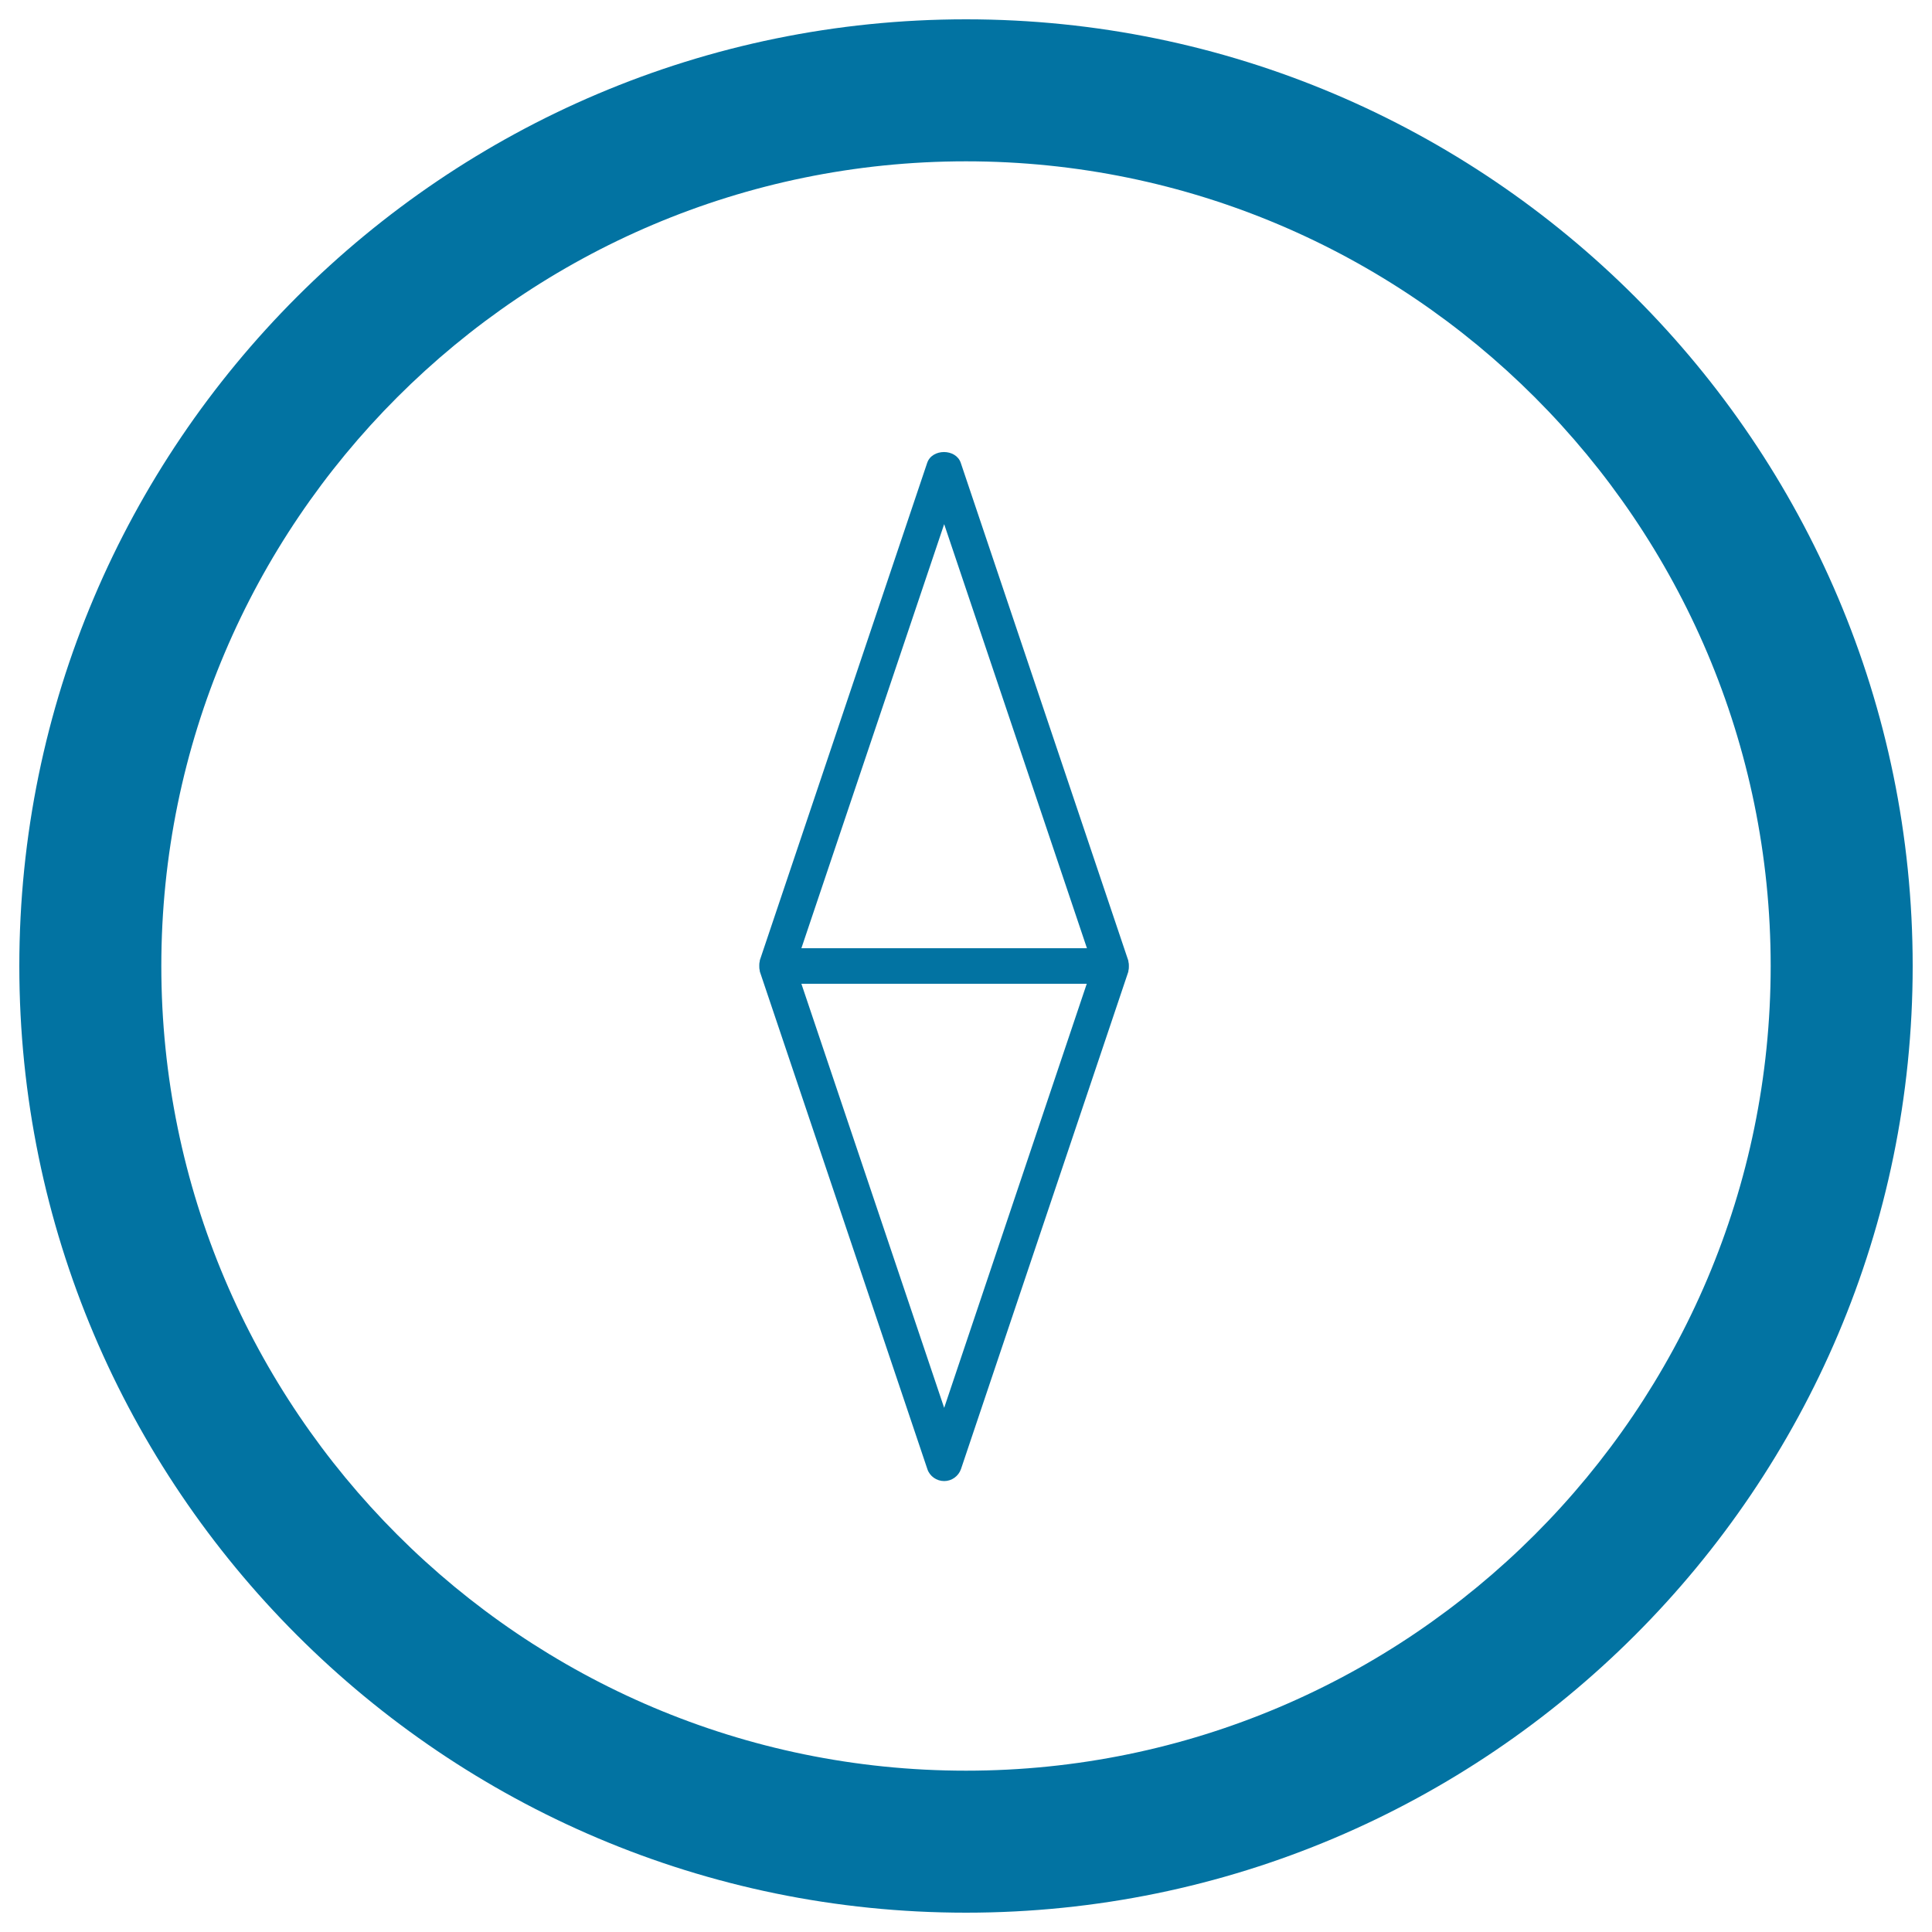 <svg xmlns="http://www.w3.org/2000/svg" viewBox="0 0 1000 1000" style="fill:#0273a2">
<title>Compass Pointing North SVG icon</title>
<g><g><path d="M500,990c270.2,0,490-219.8,490-490c0-270.2-219.8-490-490-490C229.8,10,10,229.8,10,500C10,770.2,229.8,990,500,990z M500,83.5c229.7,0,416.5,186.8,416.5,416.5S729.6,916.5,500,916.5C270.3,916.5,83.5,729.6,83.5,500C83.5,270.3,270.3,83.5,500,83.5z"/><path d="M393.2,502.1c0.1,0.3,0,0.6,0.1,0.8l86.7,257.5c1.2,3.7,4.8,6.2,8.7,6.2s7.4-2.5,8.7-6.2L584,503c0.1-0.3,0-0.5,0.1-0.8c0.2-0.7,0.2-1.4,0.2-2.1c0-0.7,0-1.4-0.2-2.1c-0.1-0.3,0-0.6-0.1-0.8l-86.7-257.6c-2.5-7.5-14.9-7.5-17.4,0L393.3,497c-0.1,0.3,0,0.5-0.1,0.8c-0.2,0.7-0.2,1.4-0.2,2.1C393,500.7,393,501.4,393.2,502.1z M488.7,728.7l-73.9-219.5h147.7L488.7,728.7z M488.7,271.3l73.9,219.5H414.8L488.7,271.3z"/></g></g>
</svg>